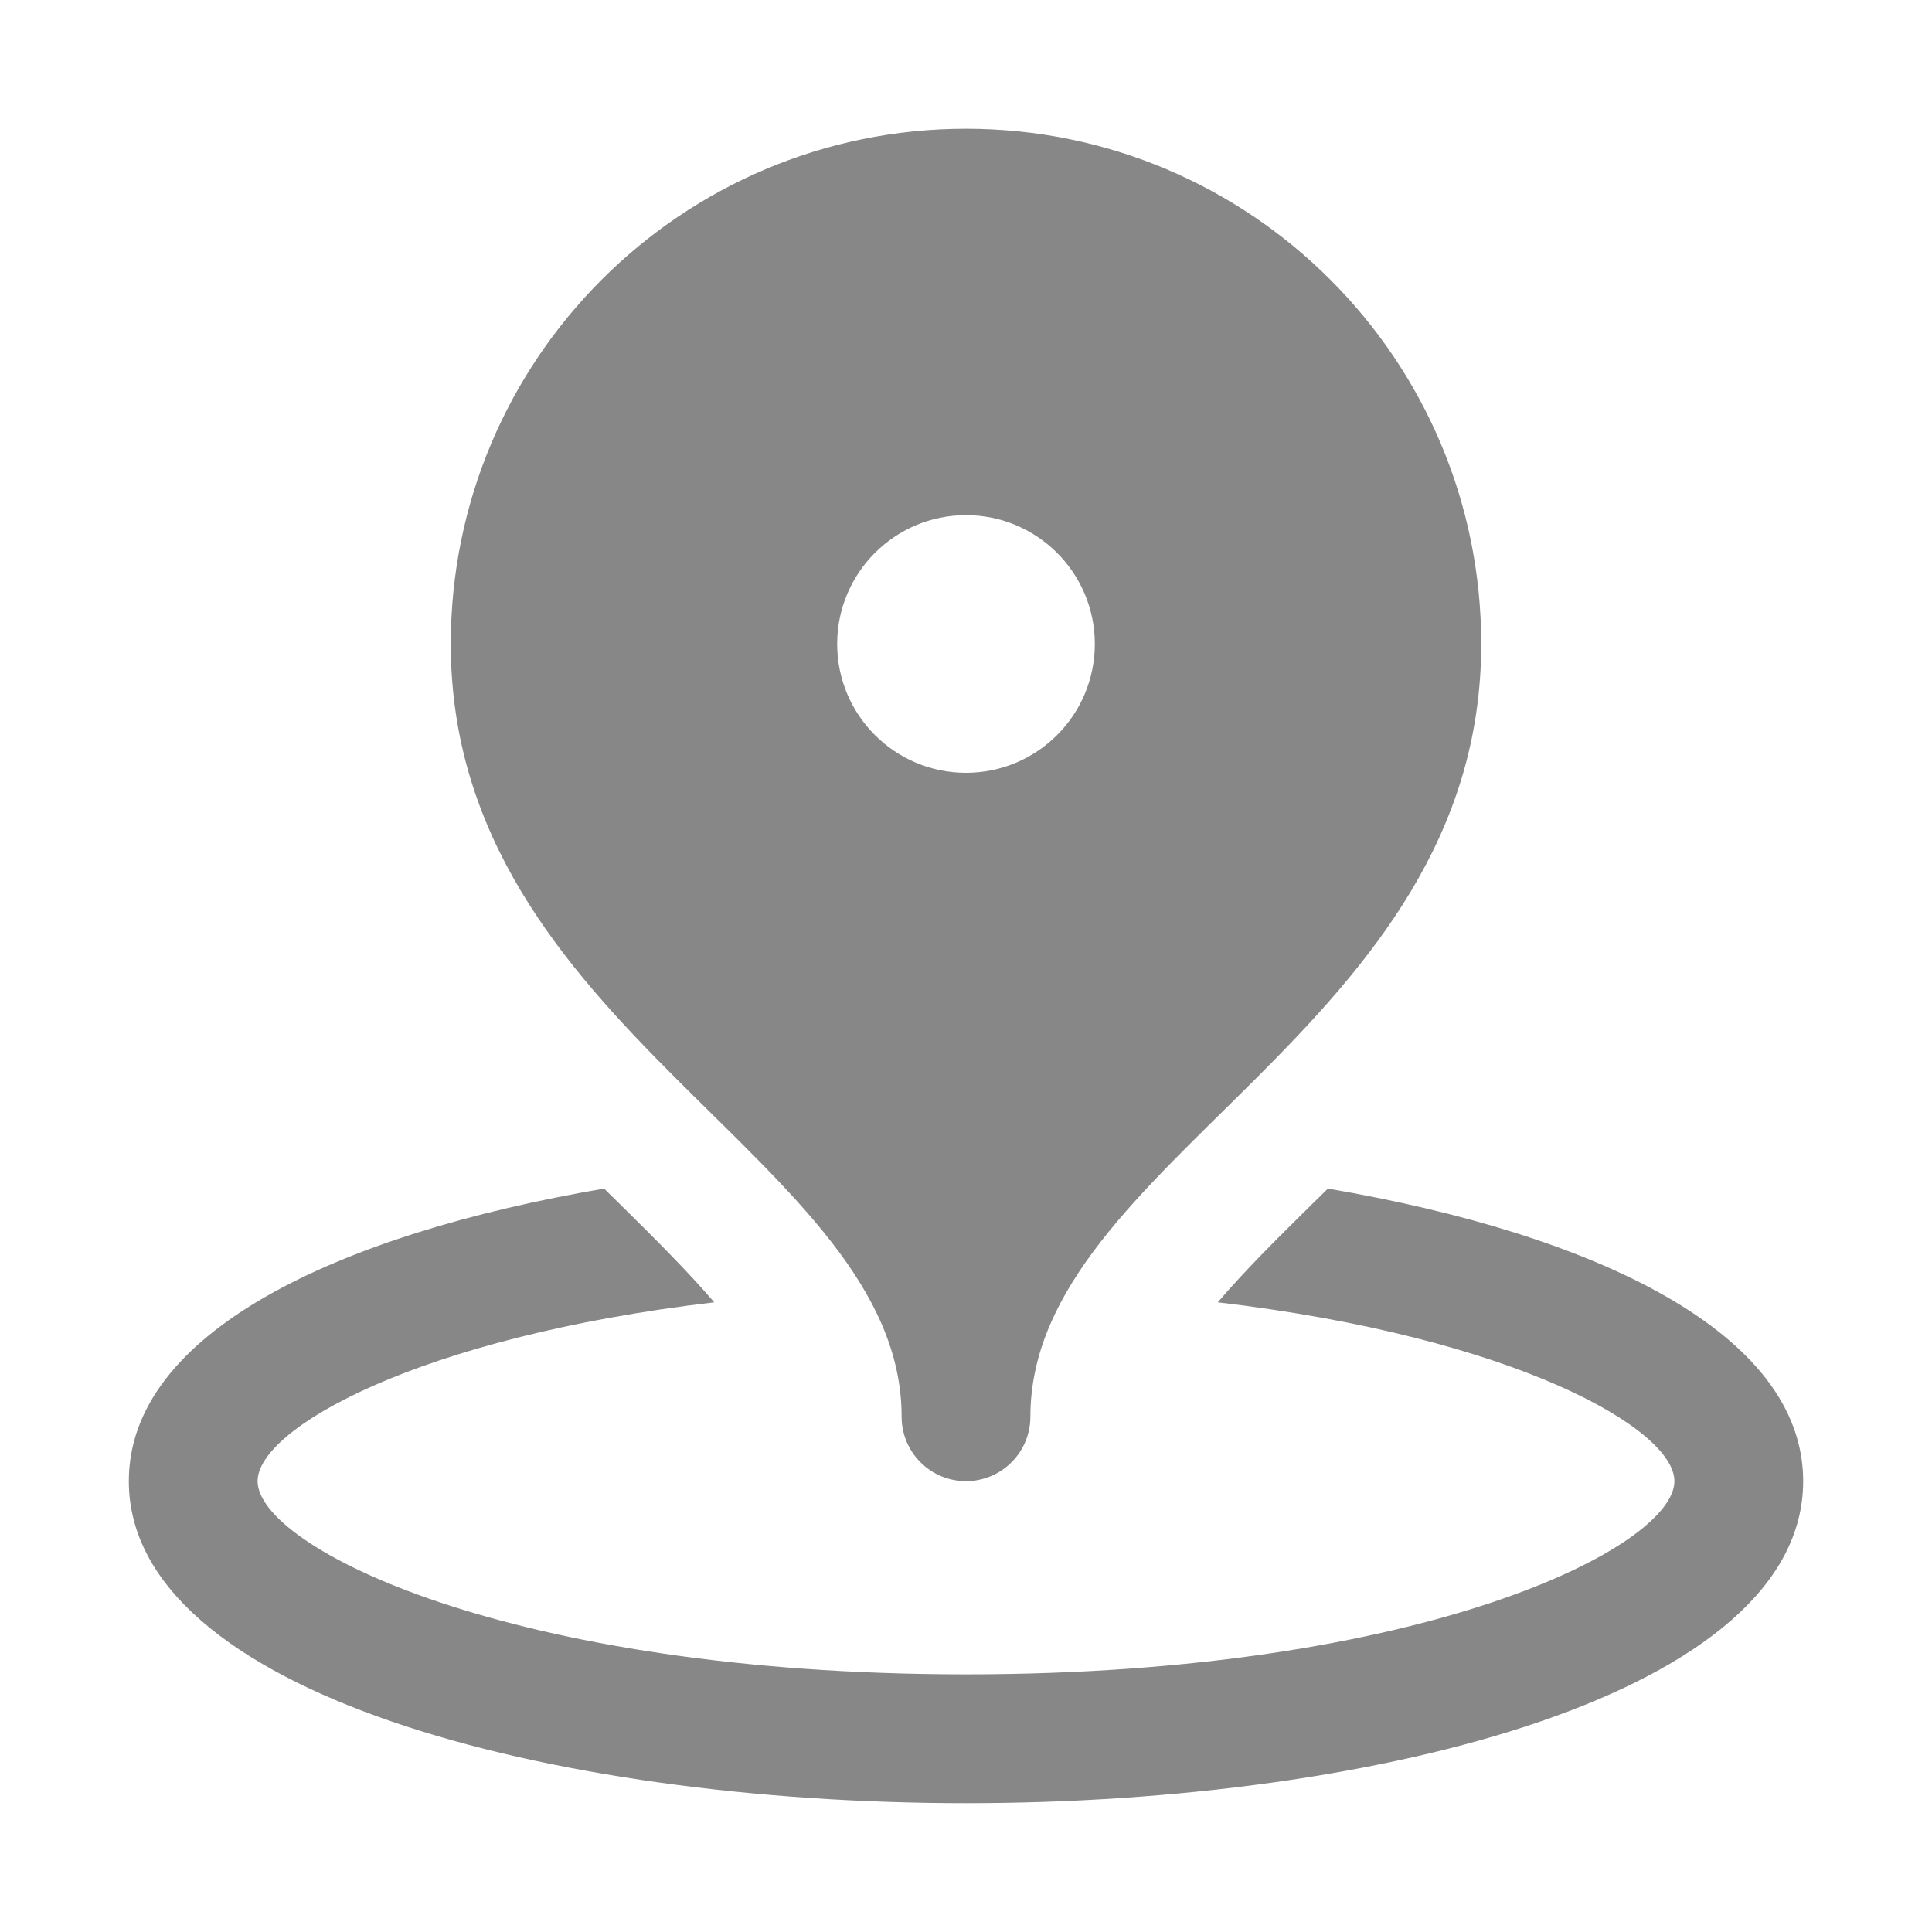 <svg width="28" height="28" viewBox="0 0 28 28" fill="none" xmlns="http://www.w3.org/2000/svg">
<path d="M14 1.866C9.877 1.866 6.533 5.209 6.533 9.333C6.533 14.933 13.067 16.799 13.067 20.533C13.067 21.048 13.485 21.466 14 21.466C14.515 21.466 14.933 21.048 14.933 20.533C14.933 16.799 21.467 14.933 21.467 9.333C21.467 5.209 18.123 1.866 14 1.866ZM14 7.466C15.031 7.466 15.867 8.302 15.867 9.333C15.867 10.364 15.031 11.2 14 11.2C12.969 11.2 12.133 10.364 12.133 9.333C12.133 8.302 12.969 7.466 14 7.466ZM8.755 17.226C4.878 17.889 1.867 19.316 1.867 21.466C1.867 24.529 7.971 26.133 14 26.133C20.029 26.133 26.133 24.529 26.133 21.466C26.133 19.316 23.123 17.889 19.245 17.226C19.169 17.302 19.092 17.377 19.017 17.45C18.506 17.953 18.031 18.426 17.649 18.874C21.954 19.381 24.267 20.708 24.267 21.466C24.267 22.417 20.643 24.266 14 24.266C7.357 24.266 3.733 22.417 3.733 21.466C3.733 20.708 6.046 19.381 10.351 18.874C9.968 18.426 9.493 17.953 8.983 17.45C8.909 17.377 8.832 17.302 8.755 17.226Z" fill="#878787"/>
</svg>
